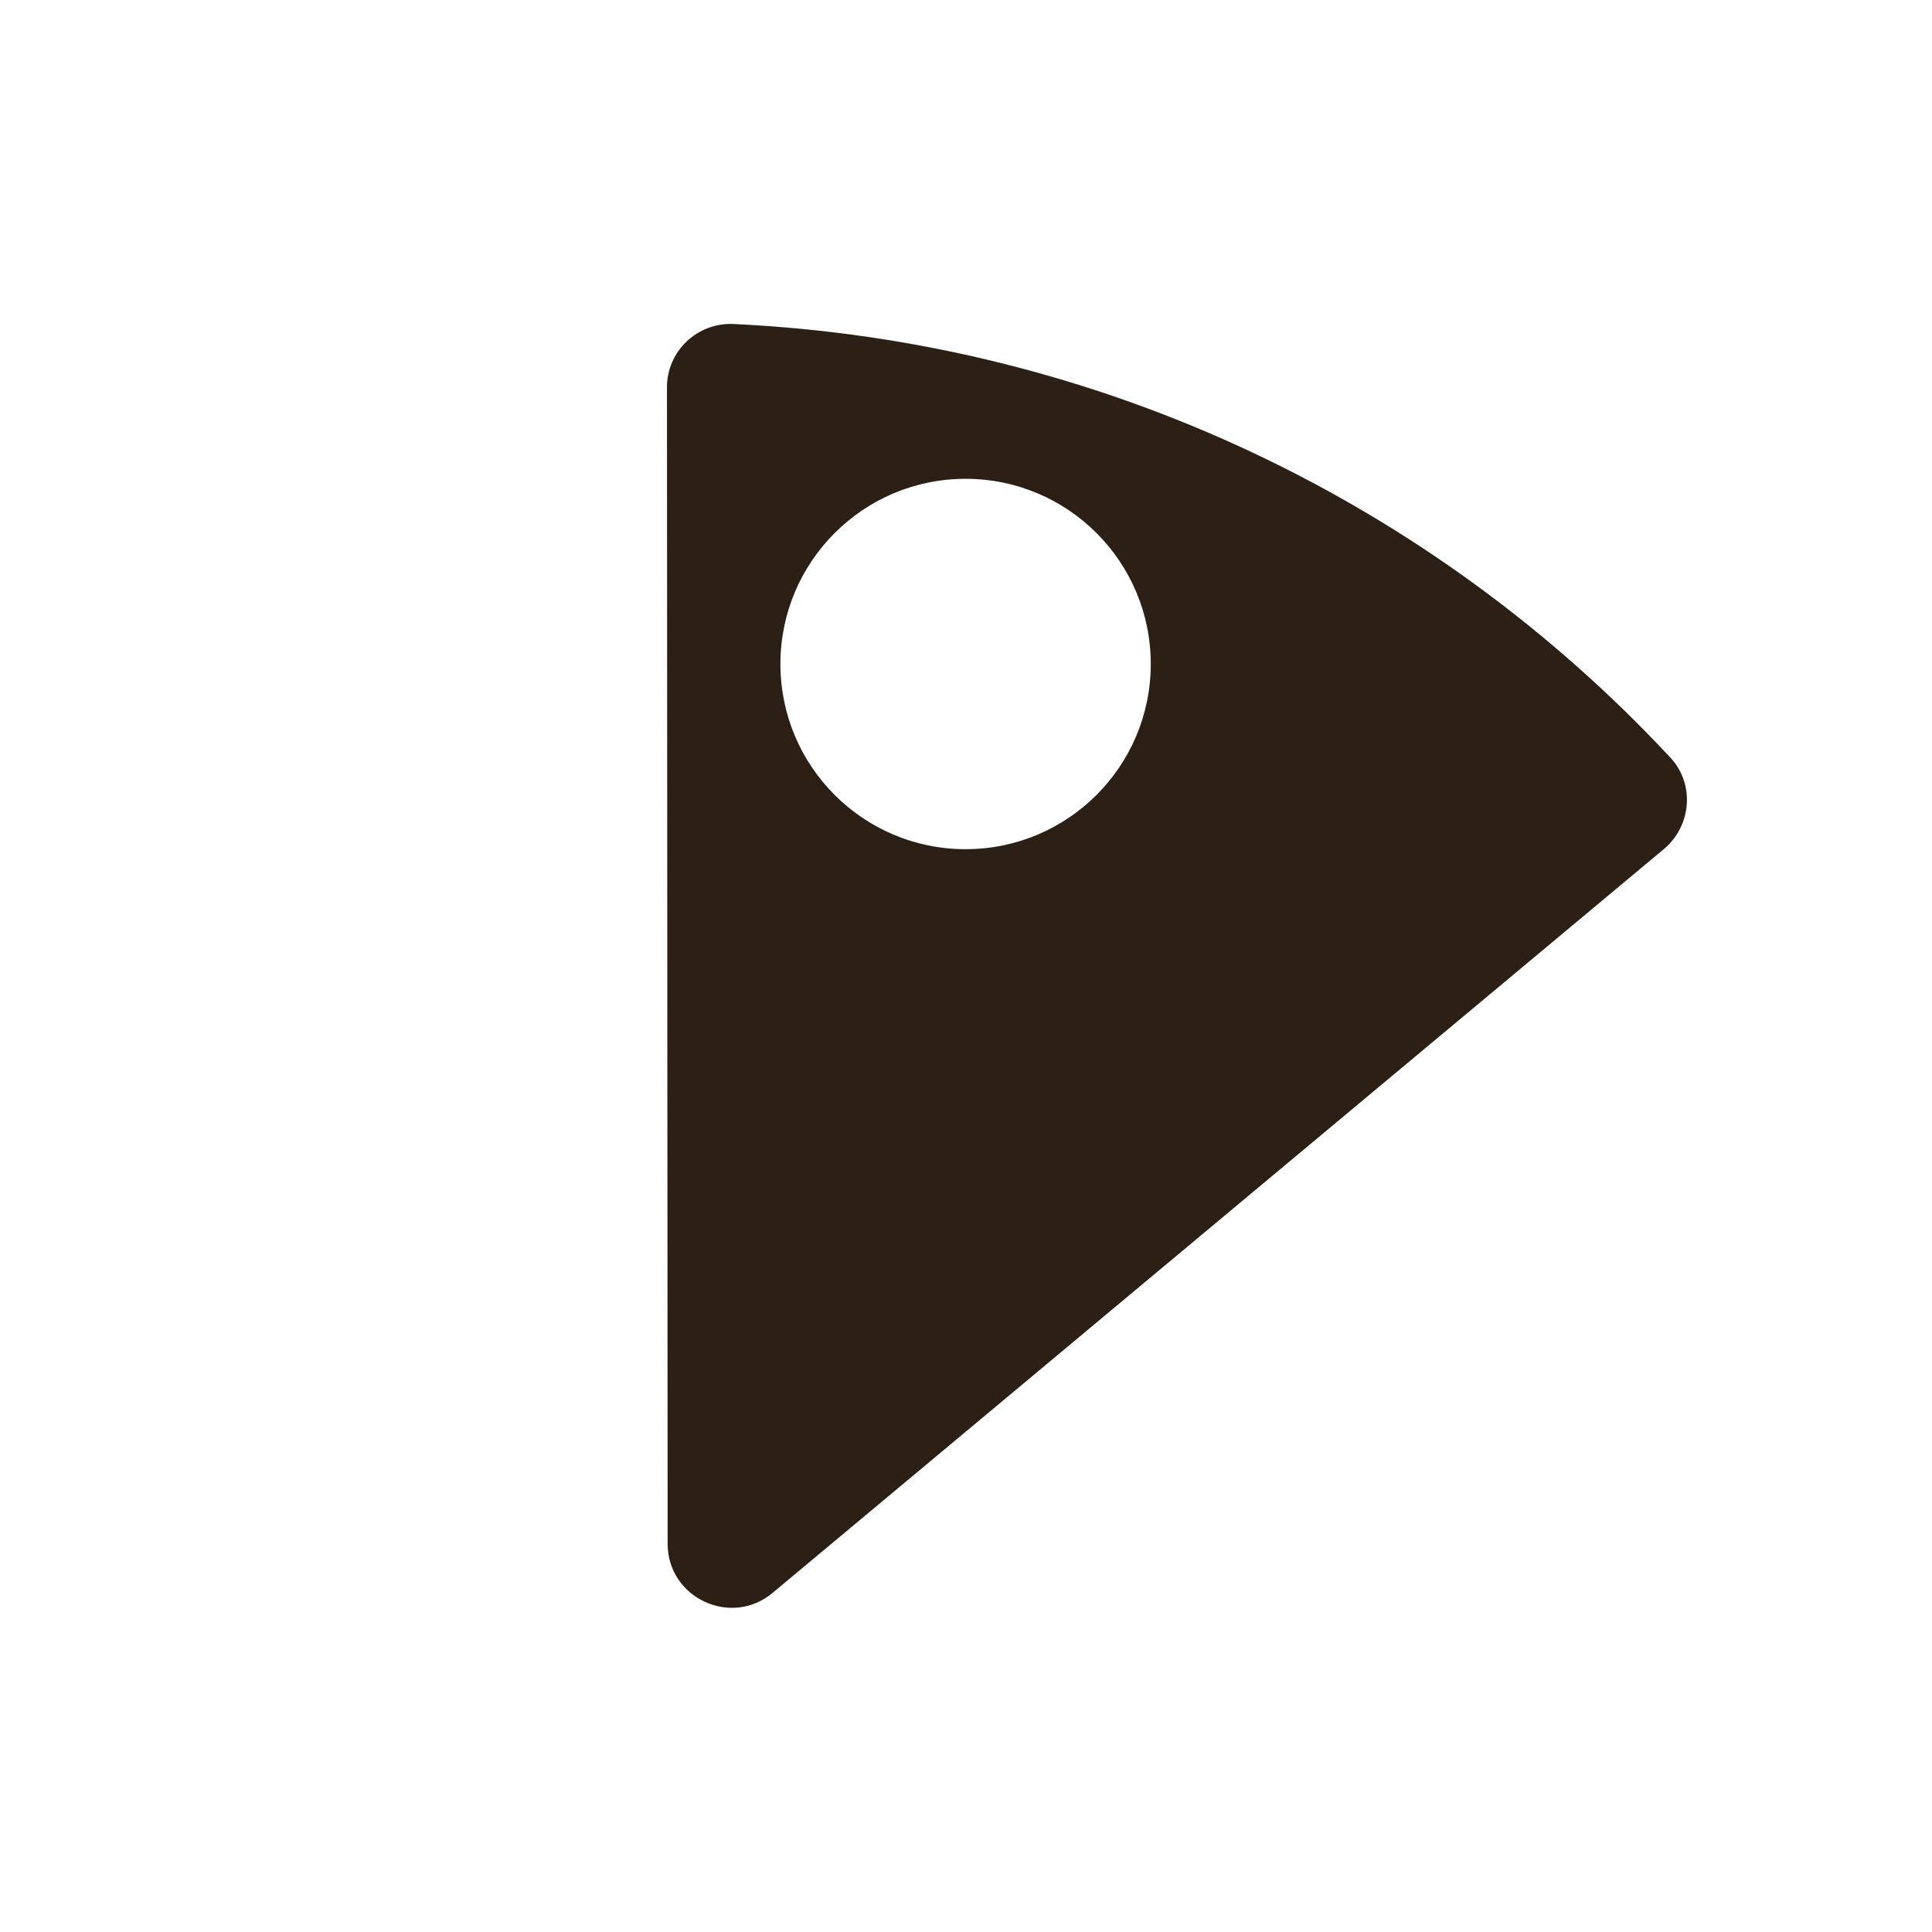 <svg xmlns="http://www.w3.org/2000/svg" xmlns:xlink="http://www.w3.org/1999/xlink" width="2200" zoomAndPan="magnify" viewBox="0 0 1650 1650" height="2200" preserveAspectRatio="xMidYMid meet" version="1.0"><defs><clipPath id="e754e7cee0"><path d="M 569.414 276.656 L 1440.91 276.656 L 1440.91 1373.156 L 569.414 1373.156 Z M 569.414 276.656 " clip-rule="nonzero"/></clipPath></defs><g clip-path="url(#e754e7cee0)"><path fill="#2c1f16" d="M 1425.598 645.996 C 1224.461 430.418 941.723 291.52 626.352 276.707 C 595.422 275.387 569.613 299.859 569.613 330.789 L 570.184 1318.5 C 570.184 1364.609 624.262 1390.051 659.75 1360.438 L 1421.043 725.121 C 1445.141 704.809 1447.605 668.391 1425.598 645.996 Z M 824.645 725.234 C 737.305 725.234 666.504 654.43 666.504 567.09 C 666.504 479.742 737.305 408.922 824.645 408.922 C 911.988 408.922 982.789 479.742 982.789 567.09 C 982.789 654.43 911.988 725.234 824.645 725.234 Z M 824.645 725.234 " fill-opacity="1" fill-rule="nonzero"/></g></svg>